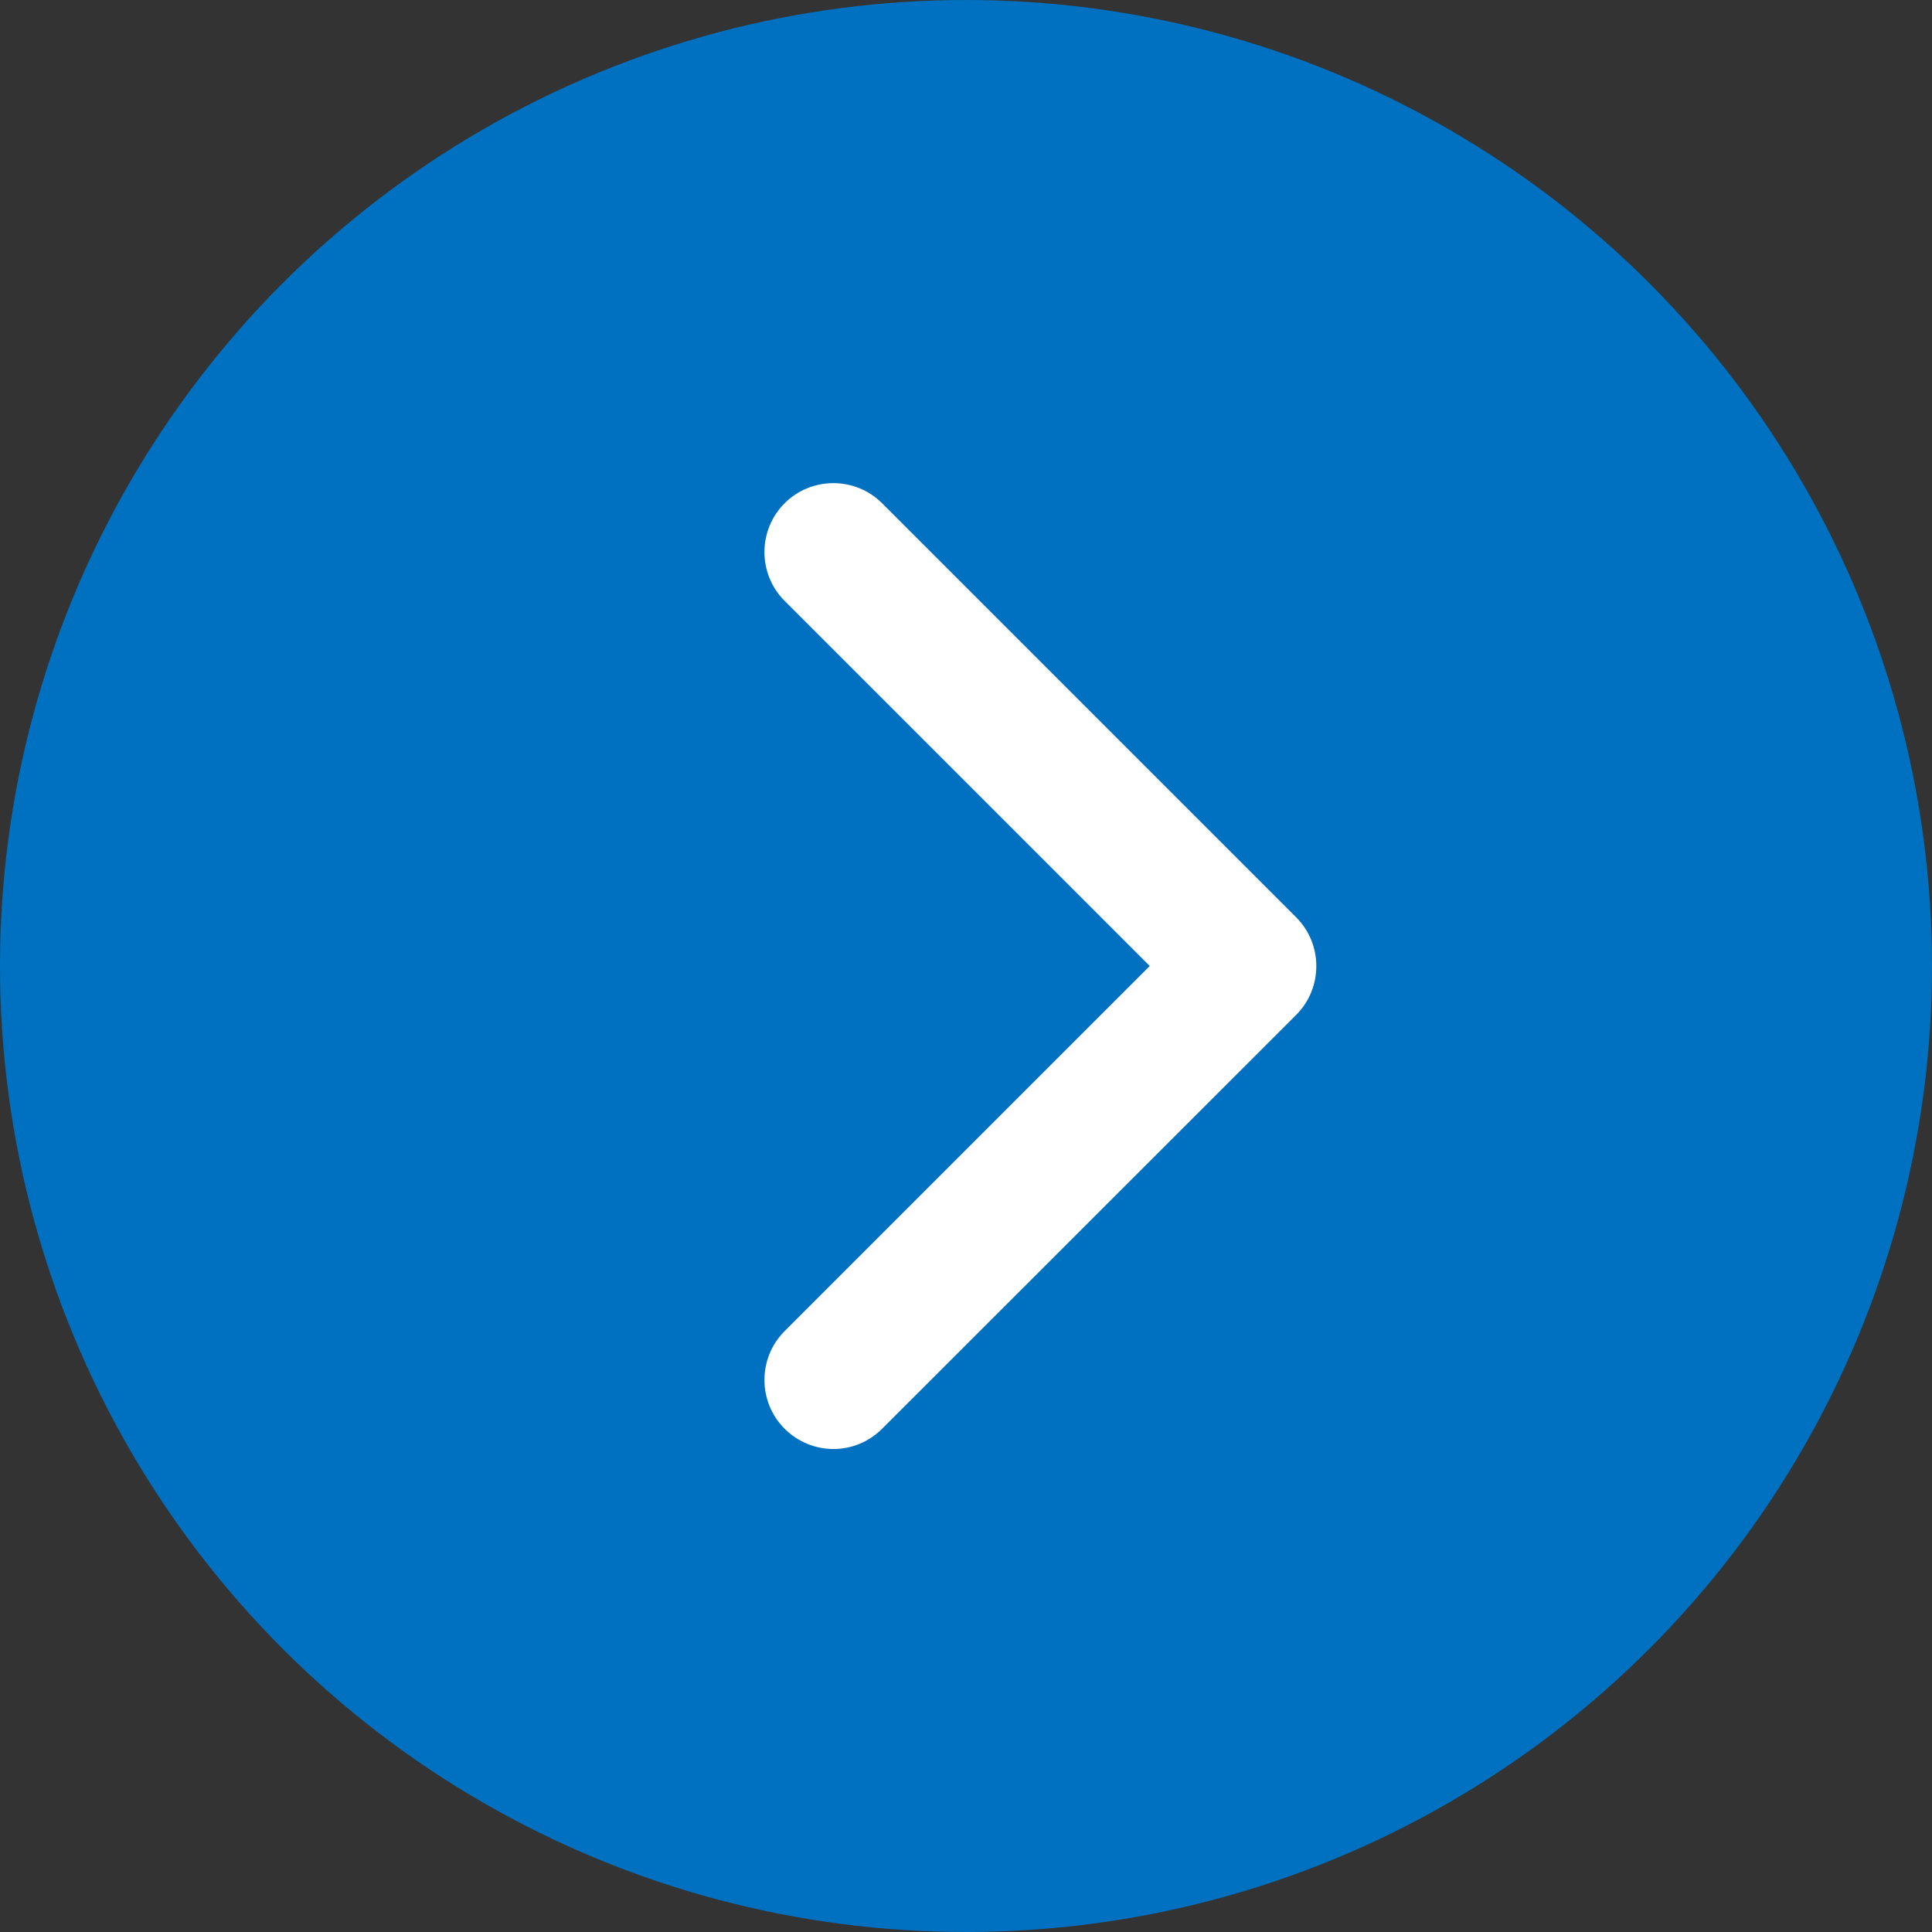 <?xml version="1.0" encoding="utf-8"?>
<!-- Generator: Adobe Illustrator 23.0.3, SVG Export Plug-In . SVG Version: 6.00 Build 0)  -->
<svg version="1.1" id="Layer_1" xmlns="http://www.w3.org/2000/svg" xmlns:xlink="http://www.w3.org/1999/xlink" x="0px" y="0px"
	 viewBox="0 0 100 100" style="enable-background:new 0 0 100 100;" xml:space="preserve">
<rect x="0" y="0" width="100" height="100" fill="#333333" stroke="none"/>
<style type="text/css">
	.st0{fill:#0070C0;}
	.st1{fill:#FFFFFF;}
</style>
<g>
	<circle class="st0" cx="50" cy="50" r="50"/>
	<path class="st1" d="M43.14,75c-0.91,0-1.83-0.35-2.53-1.05c-1.39-1.39-1.39-3.66,0-5.05L59.51,50l-18.9-18.9
		c-1.39-1.39-1.39-3.66,0-5.05s3.66-1.39,5.05,0l21.43,21.43c1.39,1.39,1.39,3.66,0,5.05L45.66,73.95C44.96,74.65,44.05,75,43.14,75
		z"/>
</g>
</svg>
